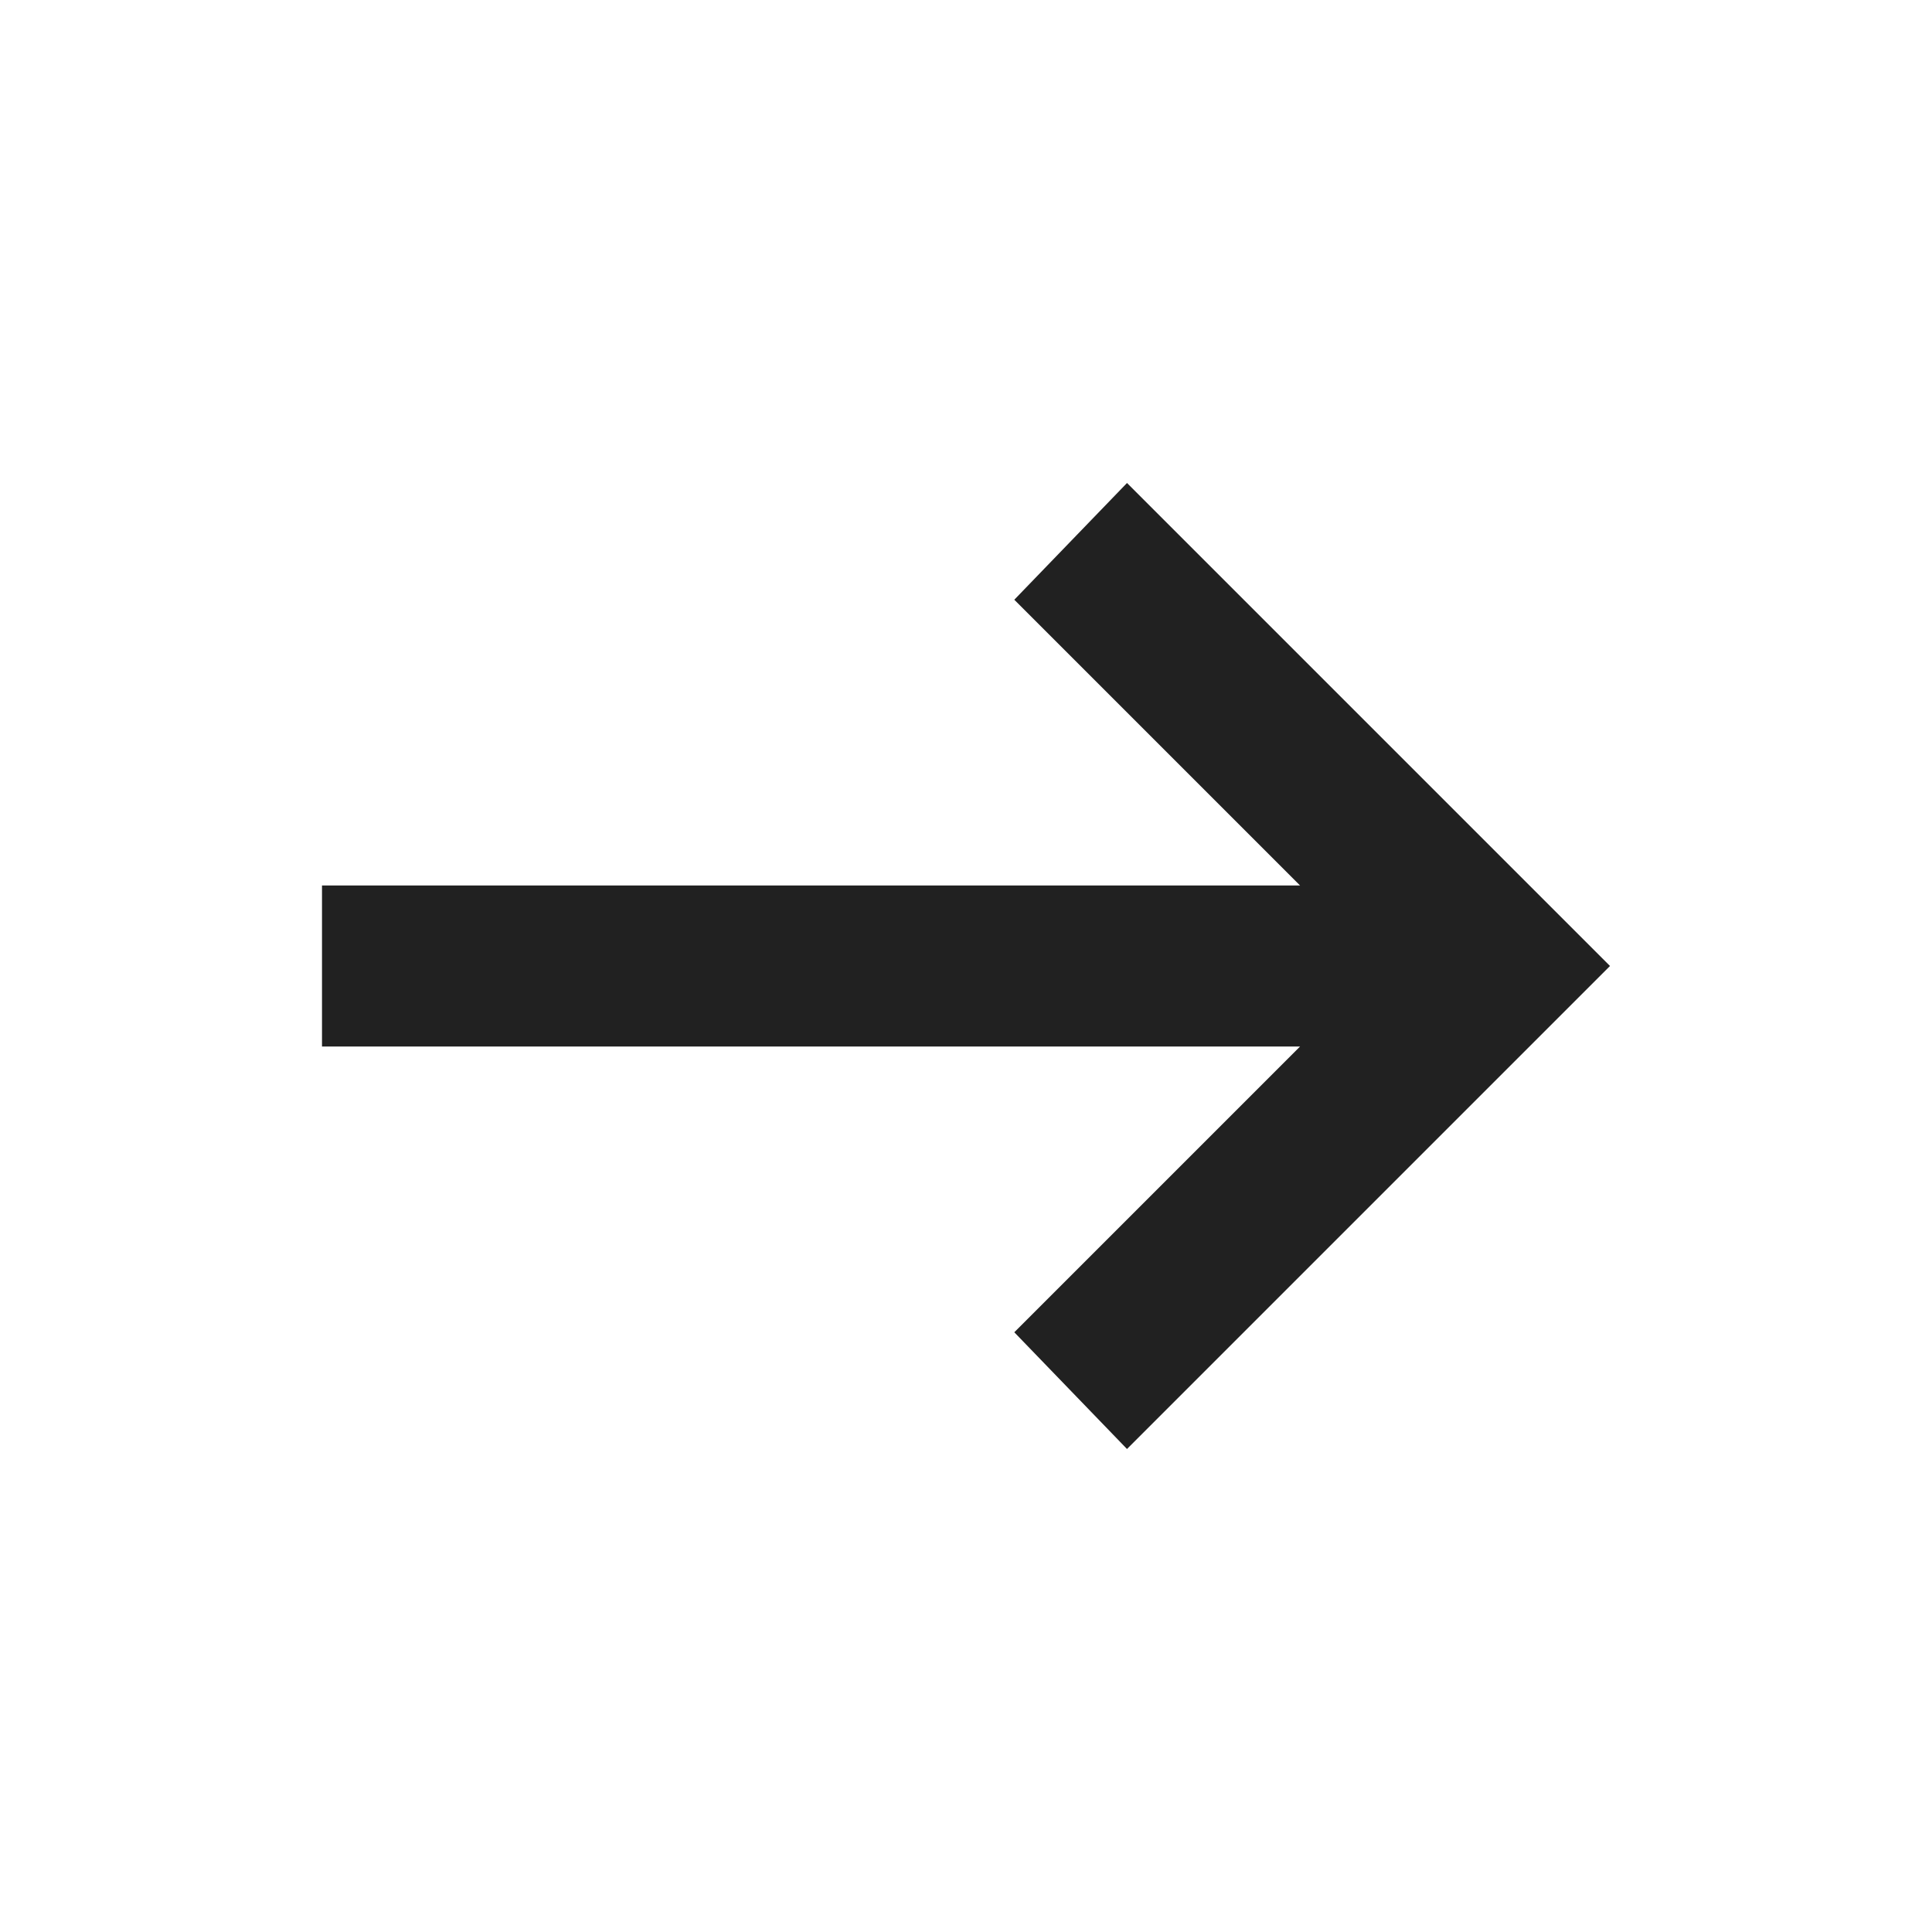 <svg width="24" height="24" viewBox="0 0 24 24" fill="none" xmlns="http://www.w3.org/2000/svg">
<g id="arrow_right_alt">
<mask id="mask0_439_3126" style="mask-type:alpha" maskUnits="userSpaceOnUse" x="0" y="0" width="24" height="24">
<rect id="Bounding box" width="24" height="24" fill="#D9D9D9"/>
</mask>
<g mask="url(#mask0_439_3126)">
<path id="arrow_right_alt_2" d="M14 18L12.6 16.55L16.15 13H4V11H16.15L12.6 7.45L14 6L20 12L14 18Z" fill="#212121"/>
</g>
</g>
</svg>
